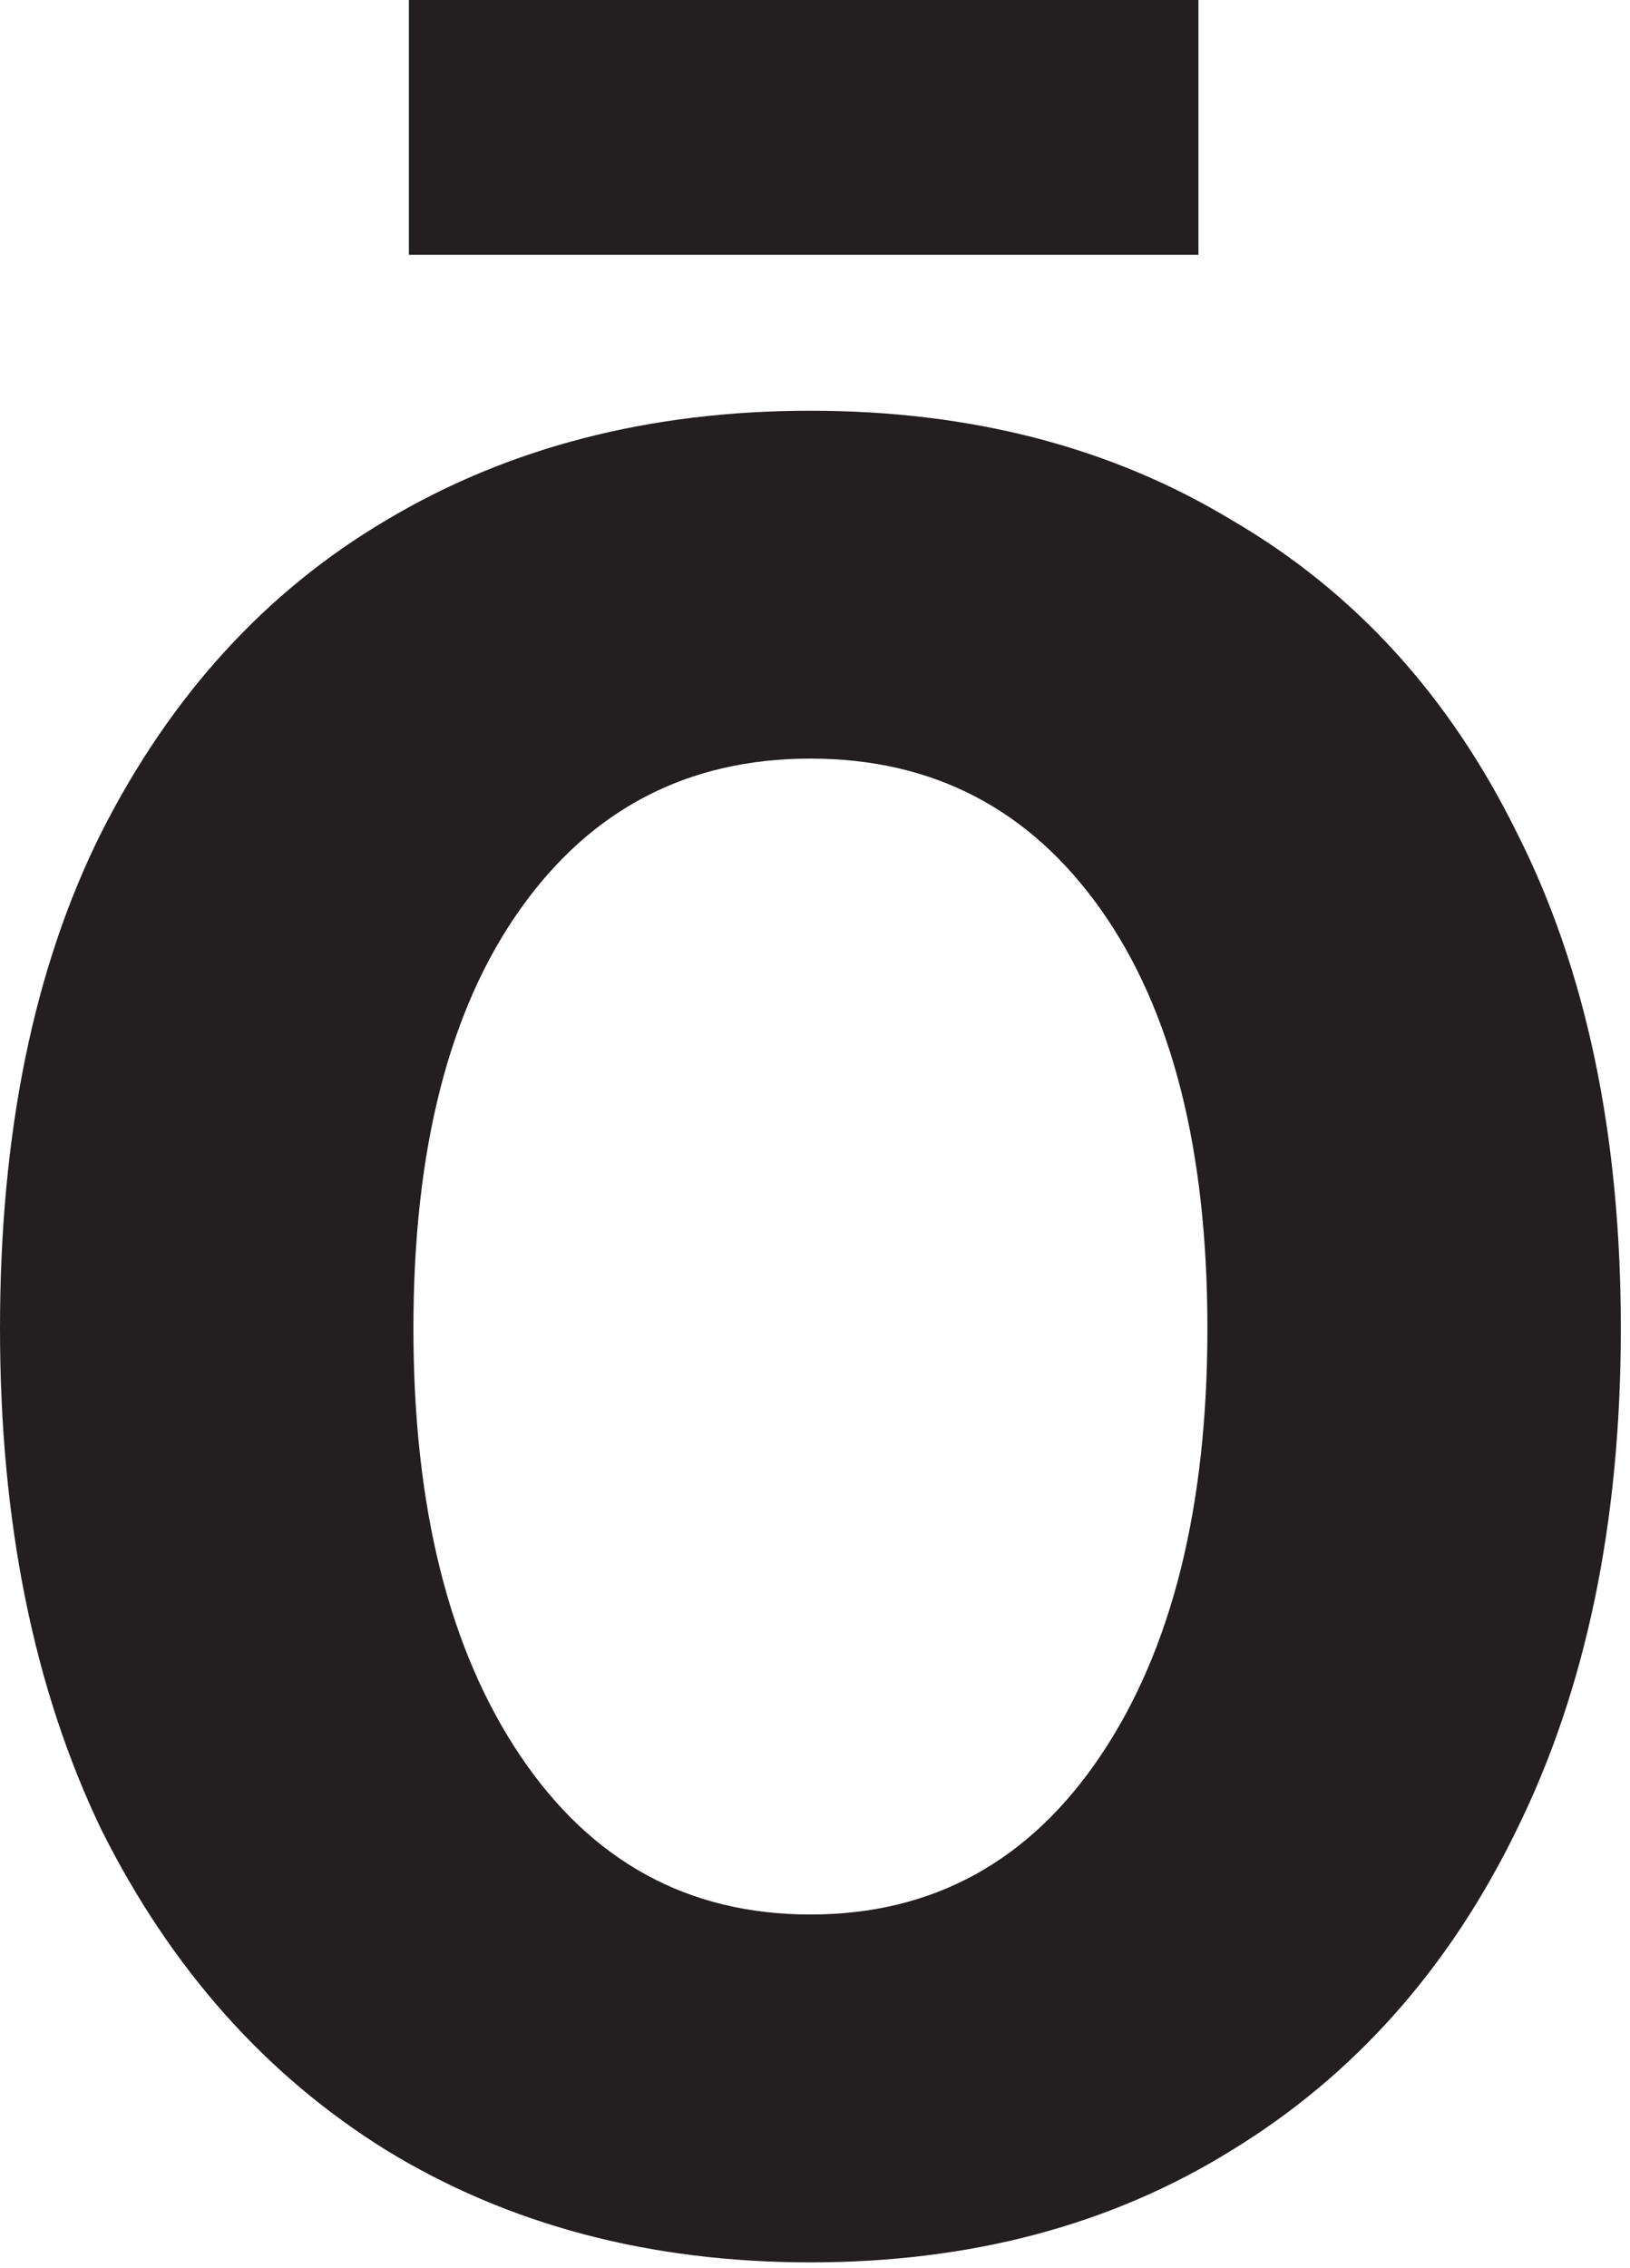 <svg width="128" height="178" viewBox="0 0 128 178" fill="none" xmlns="http://www.w3.org/2000/svg">
<path fill-rule="evenodd" clip-rule="evenodd" d="M94.11 0H32.11V20H94.11V0ZM30.315 168.765C39.918 174.642 51.027 177.58 63.64 177.58C76.253 177.58 87.29 174.642 96.75 168.765C106.353 162.888 113.807 154.503 119.11 143.61C124.557 132.573 127.28 119.458 127.28 104.265C127.28 89.072 124.557 76.1 119.11 65.35C113.807 54.6 106.353 46.43 96.75 40.84C87.29 35.107 76.253 32.24 63.64 32.24C51.027 32.24 39.918 35.107 30.315 40.84C20.855 46.43 13.402 54.6 7.955 65.35C2.652 75.957 0 88.928 0 104.265C0 119.458 2.652 132.573 7.955 143.61C13.402 154.503 20.855 162.888 30.315 168.765ZM86.43 137.805C80.84 146.118 73.243 150.275 63.64 150.275C54.037 150.275 46.44 146.118 40.85 137.805C35.26 129.492 32.465 118.312 32.465 104.265C32.465 90.218 35.26 79.253 40.85 71.37C46.44 63.487 54.037 59.545 63.64 59.545C73.243 59.545 80.84 63.487 86.43 71.37C92.02 79.253 94.815 90.218 94.815 104.265C94.815 118.312 92.02 129.492 86.43 137.805Z" fill="#231F20"/>
</svg>
